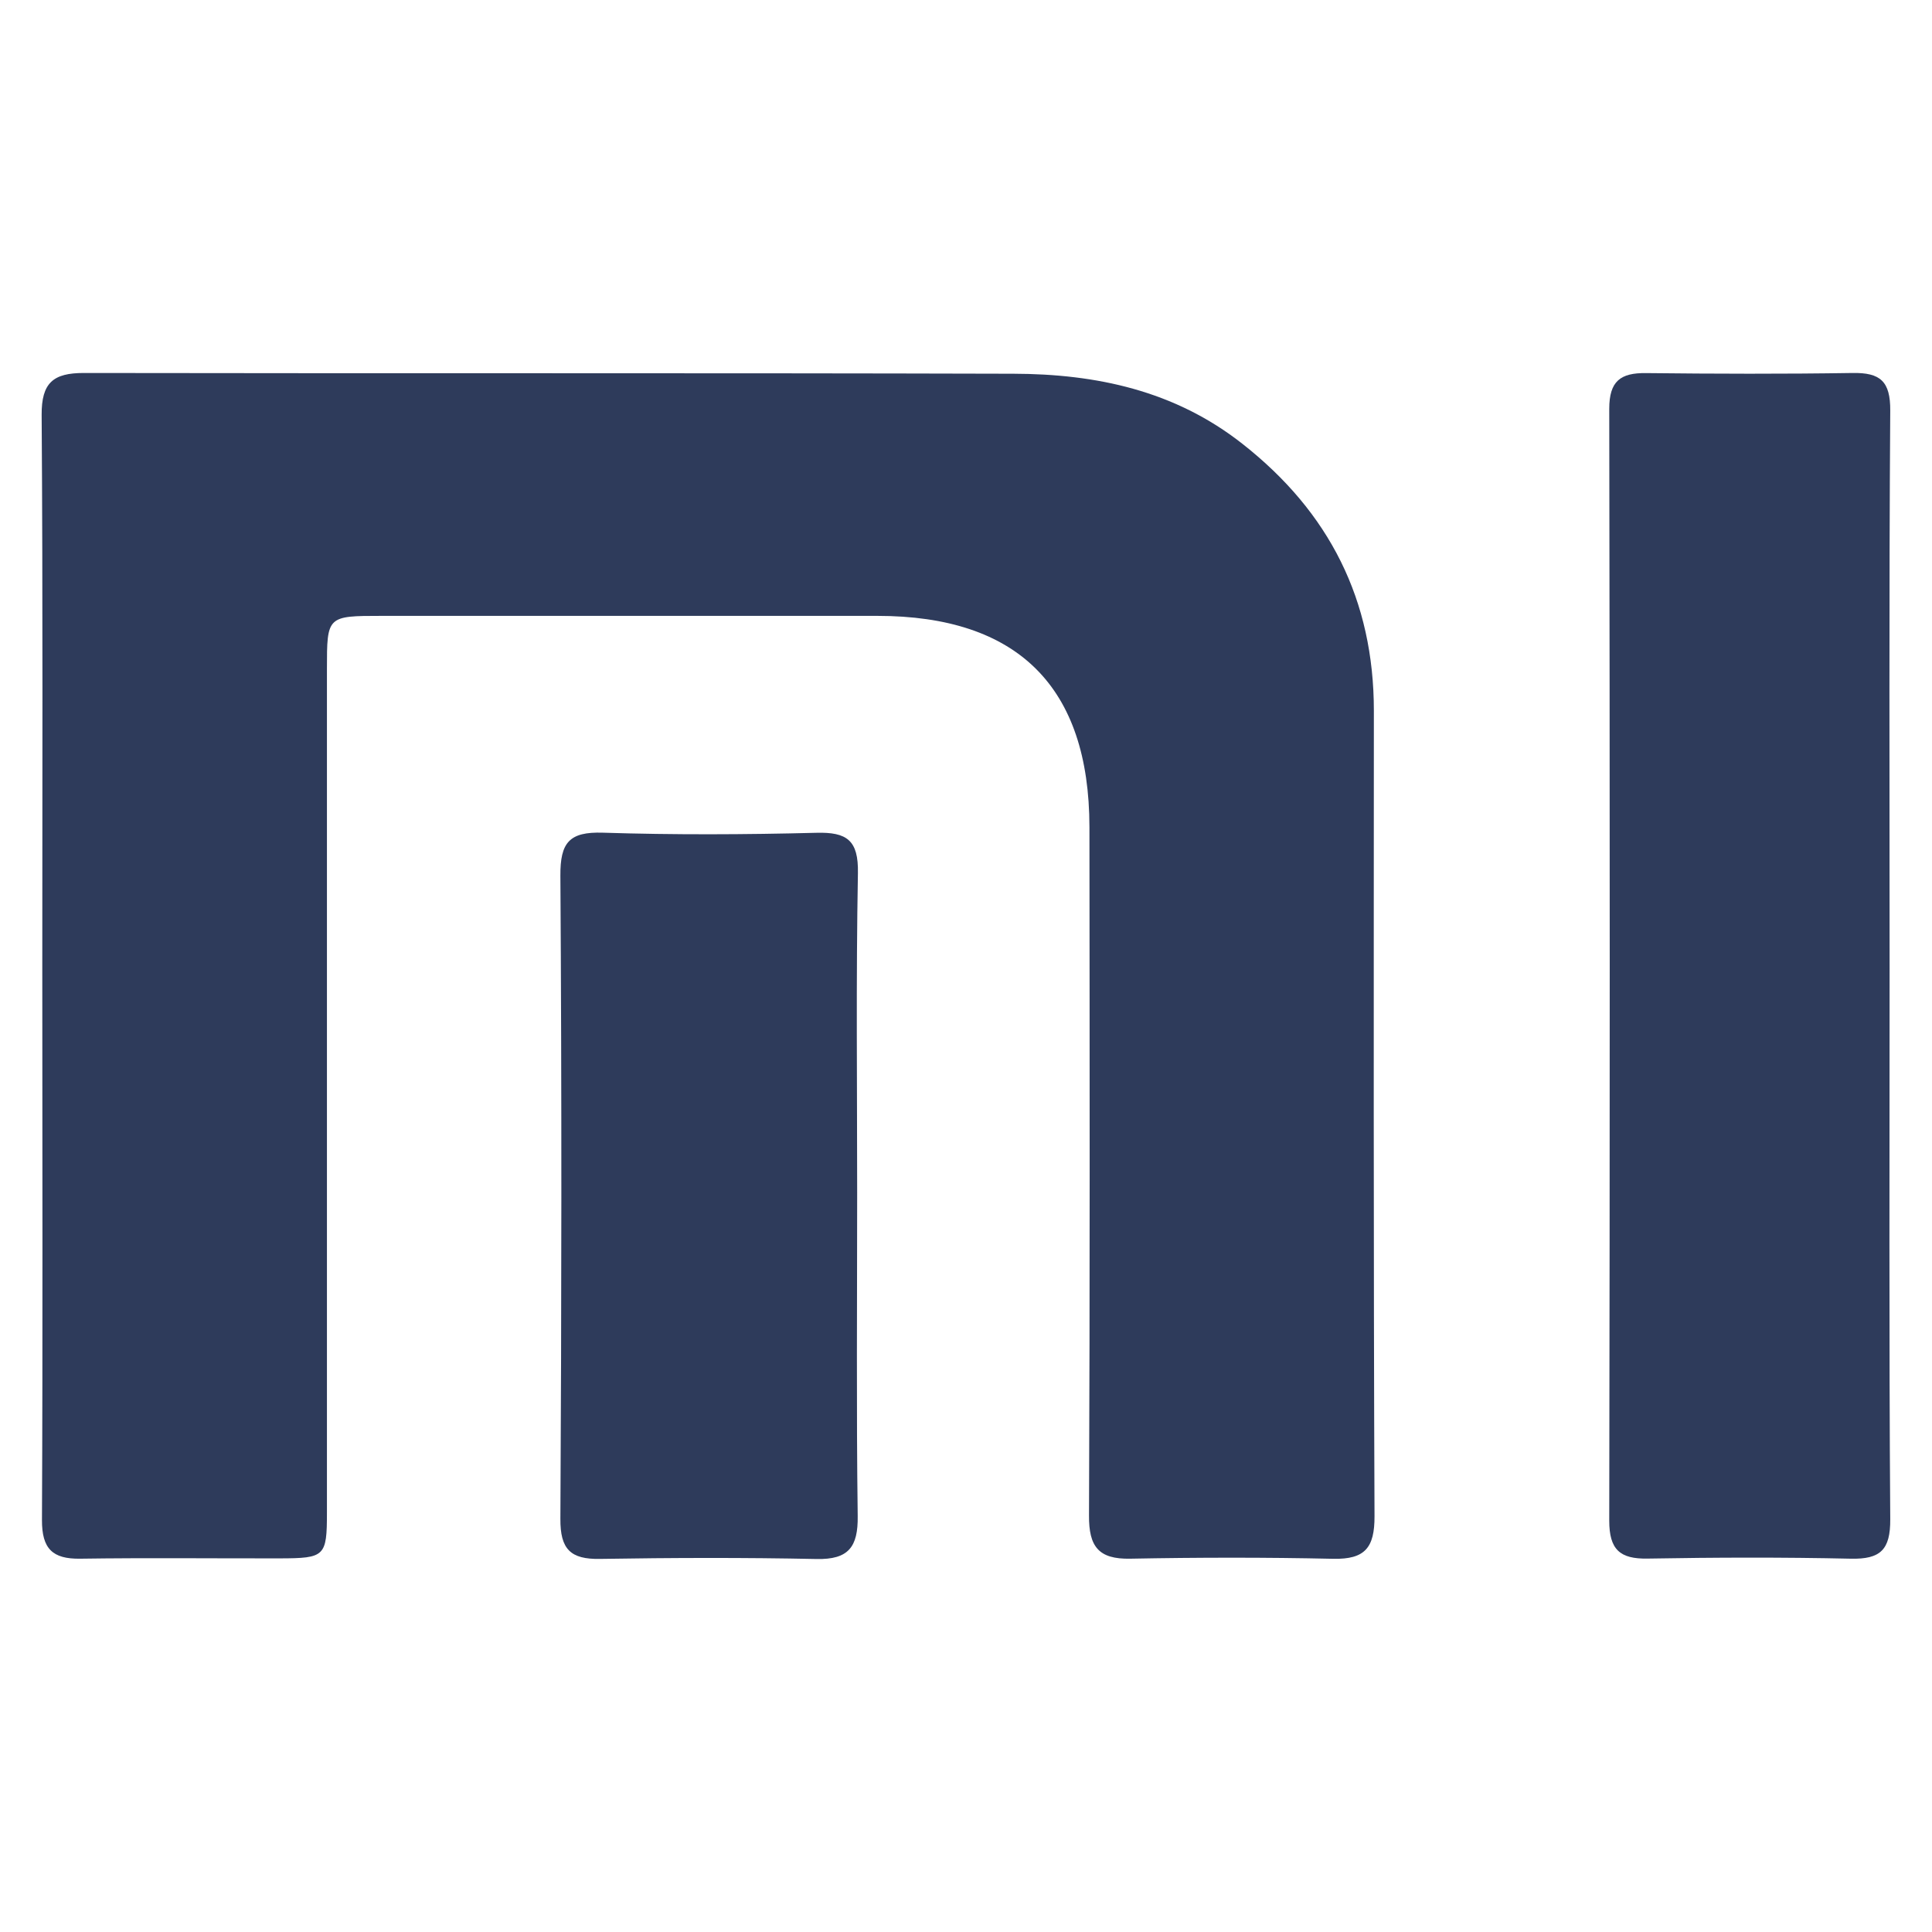<?xml version="1.0" encoding="utf-8"?>
<!-- Generator: Adobe Illustrator 24.0.2, SVG Export Plug-In . SVG Version: 6.00 Build 0)  -->
<svg version="1.0" id="Layer_1" xmlns="http://www.w3.org/2000/svg" xmlns:xlink="http://www.w3.org/1999/xlink" x="0px" y="0px"
	 viewBox="0 0 180 180" enable-background="new 0 0 180 180" xml:space="preserve">
<g>
	<path fill="#2E3B5B" d="M3.94,89.97c0-17.1,0.06-34.21-0.06-51.31c-0.02-3.01,1.09-3.91,3.92-3.91
		c28.87,0.05,57.74-0.01,86.61,0.07c7.71,0.02,15.02,1.56,21.33,6.52c8.12,6.37,12.26,14.57,12.26,24.89
		c-0.01,25.01-0.04,50.03,0.06,75.04c0.01,2.93-0.89,4.02-3.84,3.96c-6.31-0.14-12.62-0.13-18.92-0.01
		c-2.96,0.06-3.86-1.14-3.84-4.02c0.09-21.38,0.06-42.76,0.04-64.14C101.49,64,94.83,57.38,81.74,57.38c-15.4,0-30.79,0-46.19,0
		c-5.08,0-5.09,0.01-5.09,4.95c0,26.19,0,52.38,0,78.57c0,4.11-0.18,4.28-4.39,4.29c-6.2,0.01-12.4-0.06-18.6,0.03
		c-2.59,0.04-3.57-0.94-3.56-3.6C3.99,124.39,3.94,107.18,3.94,89.97z"/>
	<path fill="#2E3B5B" d="M176.05,90.23c0,17.1-0.06,34.21,0.06,51.31c0.02,2.85-0.91,3.74-3.67,3.68
		c-6.31-0.14-12.62-0.12-18.93-0.01c-2.6,0.05-3.58-0.85-3.58-3.53c0.06-34.53,0.06-69.06,0-103.59c0-2.59,1.05-3.36,3.43-3.33
		c6.42,0.07,12.83,0.09,19.25-0.01c2.56-0.04,3.52,0.76,3.5,3.51C175.99,55.59,176.05,72.91,176.05,90.23z"/>
	<path fill="#2E3B5B" d="M79.86,111.13c0,10.04-0.08,20.08,0.05,30.12c0.04,2.87-0.85,4.06-3.82,4c-6.73-0.14-13.46-0.12-20.19-0.01
		c-2.75,0.05-3.71-0.9-3.69-3.74c0.11-19.97,0.13-39.94,0-59.91c-0.02-3.1,0.83-4.11,3.96-4.01c6.62,0.21,13.25,0.18,19.87,0.01
		c2.87-0.08,3.95,0.69,3.89,3.76C79.75,91.26,79.86,101.2,79.86,111.13z"/>
</g>
</svg>
